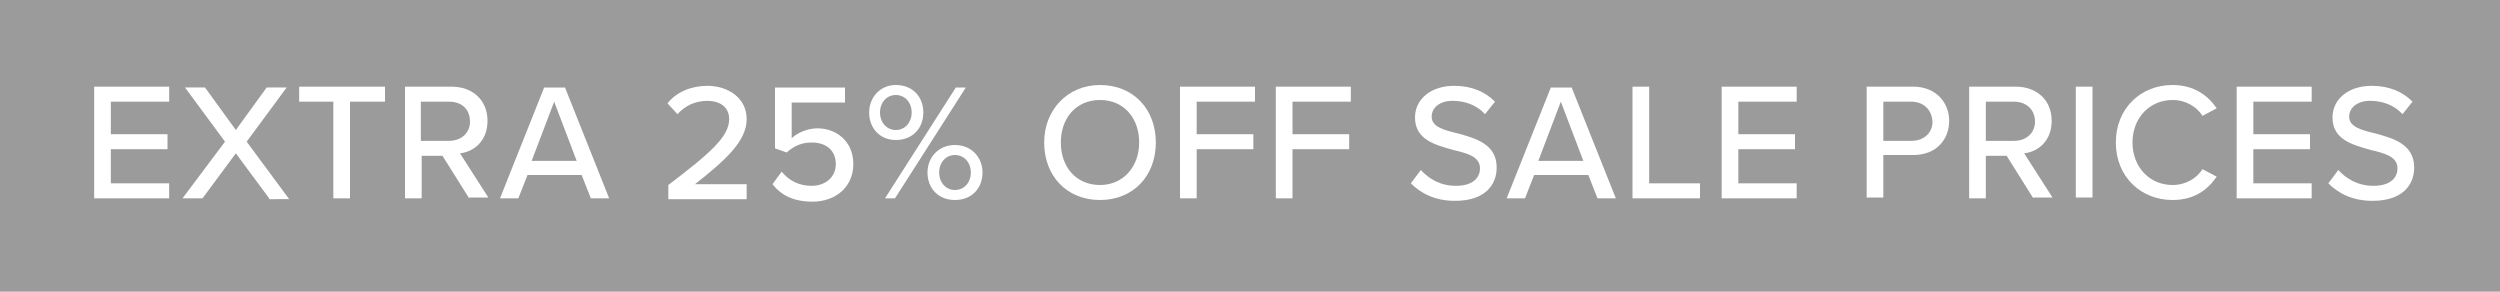 <?xml version="1.0" encoding="utf-8"?>
<!-- Generator: Adobe Illustrator 25.2.1, SVG Export Plug-In . SVG Version: 6.00 Build 0)  -->
<svg version="1.1" id="Layer_1" xmlns="http://www.w3.org/2000/svg" xmlns:xlink="http://www.w3.org/1999/xlink" x="0px" y="0px"
	 viewBox="0 0 300 35" style="enable-background:new 0 0 300 35;" xml:space="preserve">
<style type="text/css">
	.st0{fill:#9B9B9B;}
	.st1{fill:#FFFFFF;}
</style>
<rect x="-0.6" y="-0.4" class="st0" width="301.5" height="35.8"/>
<g>
	<g>
		<path class="st1" d="M11.3,23.8V10.4h9v1.8h-7v3.9h6.8v1.8h-6.8V22h7v1.8H11.3z"/>
		<path class="st1" d="M32.3,23.8l-4-5.4l-4,5.4h-2.4l5.1-6.8l-4.8-6.5h2.4l3.7,5.1l3.7-5.1h2.4l-4.8,6.5l5.1,6.9H32.3z"/>
		<path class="st1" d="M40,23.8V12.2h-4.1v-1.8h10.3v1.8H42v11.6H40z"/>
		<path class="st1" d="M56.3,23.8l-3.2-5.1h-2.5v5.1h-2V10.4h5.6c2.5,0,4.3,1.6,4.3,4.1c0,2.4-1.6,3.7-3.3,3.9l3.4,5.3H56.3z
			 M53.9,12.2h-3.4v4.7h3.4c1.4,0,2.5-0.9,2.5-2.3C56.4,13.1,55.4,12.2,53.9,12.2z"/>
		<path class="st1" d="M70.9,23.8L69.8,21h-6.5l-1.1,2.8H60l5.3-13.3h2.5l5.3,13.3H70.9z M66.5,12.2l-2.7,7.1h5.4L66.5,12.2z"/>
		<path class="st1" d="M80.2,23.8v-1.6c5-3.8,7.3-5.8,7.3-7.9c0-1.6-1.3-2.2-2.6-2.2c-1.6,0-2.8,0.7-3.6,1.6l-1.2-1.3
			c1.1-1.4,2.9-2.1,4.8-2.1c2.4,0,4.7,1.4,4.7,4c0,2.6-2.5,4.9-6.2,7.8h6.2v1.8H80.2z"/>
		<path class="st1" d="M93.8,20.6c0.9,1.1,2.1,1.7,3.6,1.7c1.7,0,2.9-1.1,2.9-2.6c0-1.6-1.1-2.6-2.9-2.6c-1.2,0-2.1,0.4-3,1.2
			L93,17.8v-7.3h8.4v1.8H95v4.3c0.6-0.6,1.8-1.2,3.1-1.2c2.2,0,4.3,1.5,4.3,4.3c0,2.7-2.1,4.5-4.9,4.5c-2.3,0-3.8-0.8-4.8-2.1
			L93.8,20.6z"/>
		<path class="st1" d="M107.5,10.2c2,0,3.3,1.4,3.3,3.3c0,1.9-1.3,3.3-3.3,3.3c-1.9,0-3.2-1.4-3.2-3.3
			C104.3,11.7,105.6,10.2,107.5,10.2z M107.5,11.4c-1.1,0-1.9,0.9-1.9,2.1c0,1.2,0.8,2.1,1.9,2.1c1.1,0,1.9-0.9,1.9-2.1
			C109.4,12.3,108.6,11.4,107.5,11.4z M106.2,23.8l8.5-13.3h1.2l-8.5,13.3H106.2z M114.6,17.4c1.9,0,3.3,1.4,3.3,3.3
			c0,1.9-1.3,3.3-3.3,3.3s-3.3-1.4-3.3-3.3C111.3,18.9,112.6,17.4,114.6,17.4z M114.6,18.6c-1.1,0-1.9,0.9-1.9,2.1
			c0,1.2,0.8,2.1,1.9,2.1s1.9-0.9,1.9-2.1C116.5,19.5,115.7,18.6,114.6,18.6z"/>
		<path class="st1" d="M132,10.2c4,0,6.7,2.9,6.7,6.9c0,4-2.7,6.9-6.7,6.9s-6.7-2.9-6.7-6.9C125.3,13.2,128.1,10.2,132,10.2z
			 M132,12c-2.9,0-4.7,2.2-4.7,5.1c0,2.9,1.8,5.1,4.7,5.1c2.8,0,4.7-2.2,4.7-5.1C136.7,14.2,134.9,12,132,12z"/>
		<path class="st1" d="M141.6,23.8V10.4h9v1.8h-7v3.9h6.8v1.8h-6.8v5.9H141.6z"/>
		<path class="st1" d="M153.1,23.8V10.4h9v1.8h-7v3.9h6.8v1.8h-6.8v5.9H153.1z"/>
		<path class="st1" d="M170.5,20.4c0.9,1,2.3,1.9,4.2,1.9c2.2,0,2.9-1.1,2.9-2.1c0-1.4-1.5-1.8-3.2-2.2c-2.1-0.6-4.6-1.2-4.6-3.9
			c0-2.2,1.9-3.8,4.7-3.8c2.1,0,3.7,0.7,4.9,1.9l-1.2,1.5c-1-1.1-2.4-1.6-3.9-1.6c-1.5,0-2.5,0.8-2.5,1.9c0,1.2,1.4,1.6,3.1,2
			c2.2,0.6,4.7,1.3,4.7,4.1c0,2.1-1.4,4-5,4c-2.4,0-4.1-0.9-5.3-2.1L170.5,20.4z"/>
		<path class="st1" d="M191.7,23.8l-1.1-2.8h-6.5l-1.1,2.8h-2.2l5.3-13.3h2.5l5.3,13.3H191.7z M187.3,12.2l-2.7,7.1h5.4L187.3,12.2z
			"/>
		<path class="st1" d="M195.9,23.8V10.4h2V22h6.1v1.8H195.9z"/>
		<path class="st1" d="M206.6,23.8V10.4h9v1.8h-7v3.9h6.8v1.8h-6.8V22h7v1.8H206.6z"/>
		<path class="st1" d="M224,23.8V10.4h5.6c2.7,0,4.3,1.9,4.3,4.1c0,2.2-1.5,4.1-4.3,4.1H226v5.1H224z M229.3,12.2H226v4.7h3.4
			c1.4,0,2.5-0.9,2.5-2.3C231.8,13.1,230.8,12.2,229.3,12.2z"/>
		<path class="st1" d="M244,23.8l-3.2-5.1h-2.5v5.1h-2V10.4h5.6c2.5,0,4.3,1.6,4.3,4.1c0,2.4-1.6,3.7-3.3,3.9l3.4,5.3H244z
			 M241.7,12.2h-3.4v4.7h3.4c1.4,0,2.5-0.9,2.5-2.3C244.2,13.1,243.1,12.2,241.7,12.2z"/>
		<path class="st1" d="M249.1,23.8V10.4h2v13.3H249.1z"/>
		<path class="st1" d="M253.9,17.1c0-4.1,3-6.9,6.8-6.9c2.6,0,4.3,1.3,5.3,2.8l-1.7,0.9c-0.7-1.1-2-1.9-3.6-1.9
			c-2.7,0-4.8,2.1-4.8,5.1c0,3,2.1,5.1,4.8,5.1c1.6,0,2.9-0.8,3.6-1.9l1.7,0.9c-1.1,1.6-2.7,2.8-5.3,2.8
			C256.9,24,253.9,21.2,253.9,17.1z"/>
		<path class="st1" d="M268.4,23.8V10.4h9v1.8h-7v3.9h6.8v1.8h-6.8V22h7v1.8H268.4z"/>
		<path class="st1" d="M280.6,20.4c0.9,1,2.3,1.9,4.2,1.9c2.2,0,2.9-1.1,2.9-2.1c0-1.4-1.5-1.8-3.2-2.2c-2.1-0.6-4.6-1.2-4.6-3.9
			c0-2.2,1.9-3.8,4.7-3.8c2.1,0,3.7,0.7,4.9,1.9l-1.2,1.5c-1-1.1-2.4-1.6-3.9-1.6c-1.5,0-2.5,0.8-2.5,1.9c0,1.2,1.4,1.6,3.1,2
			c2.2,0.6,4.7,1.3,4.7,4.1c0,2.1-1.4,4-5,4c-2.4,0-4.1-0.9-5.3-2.1L280.6,20.4z"/>
	</g>
</g>
</svg>
